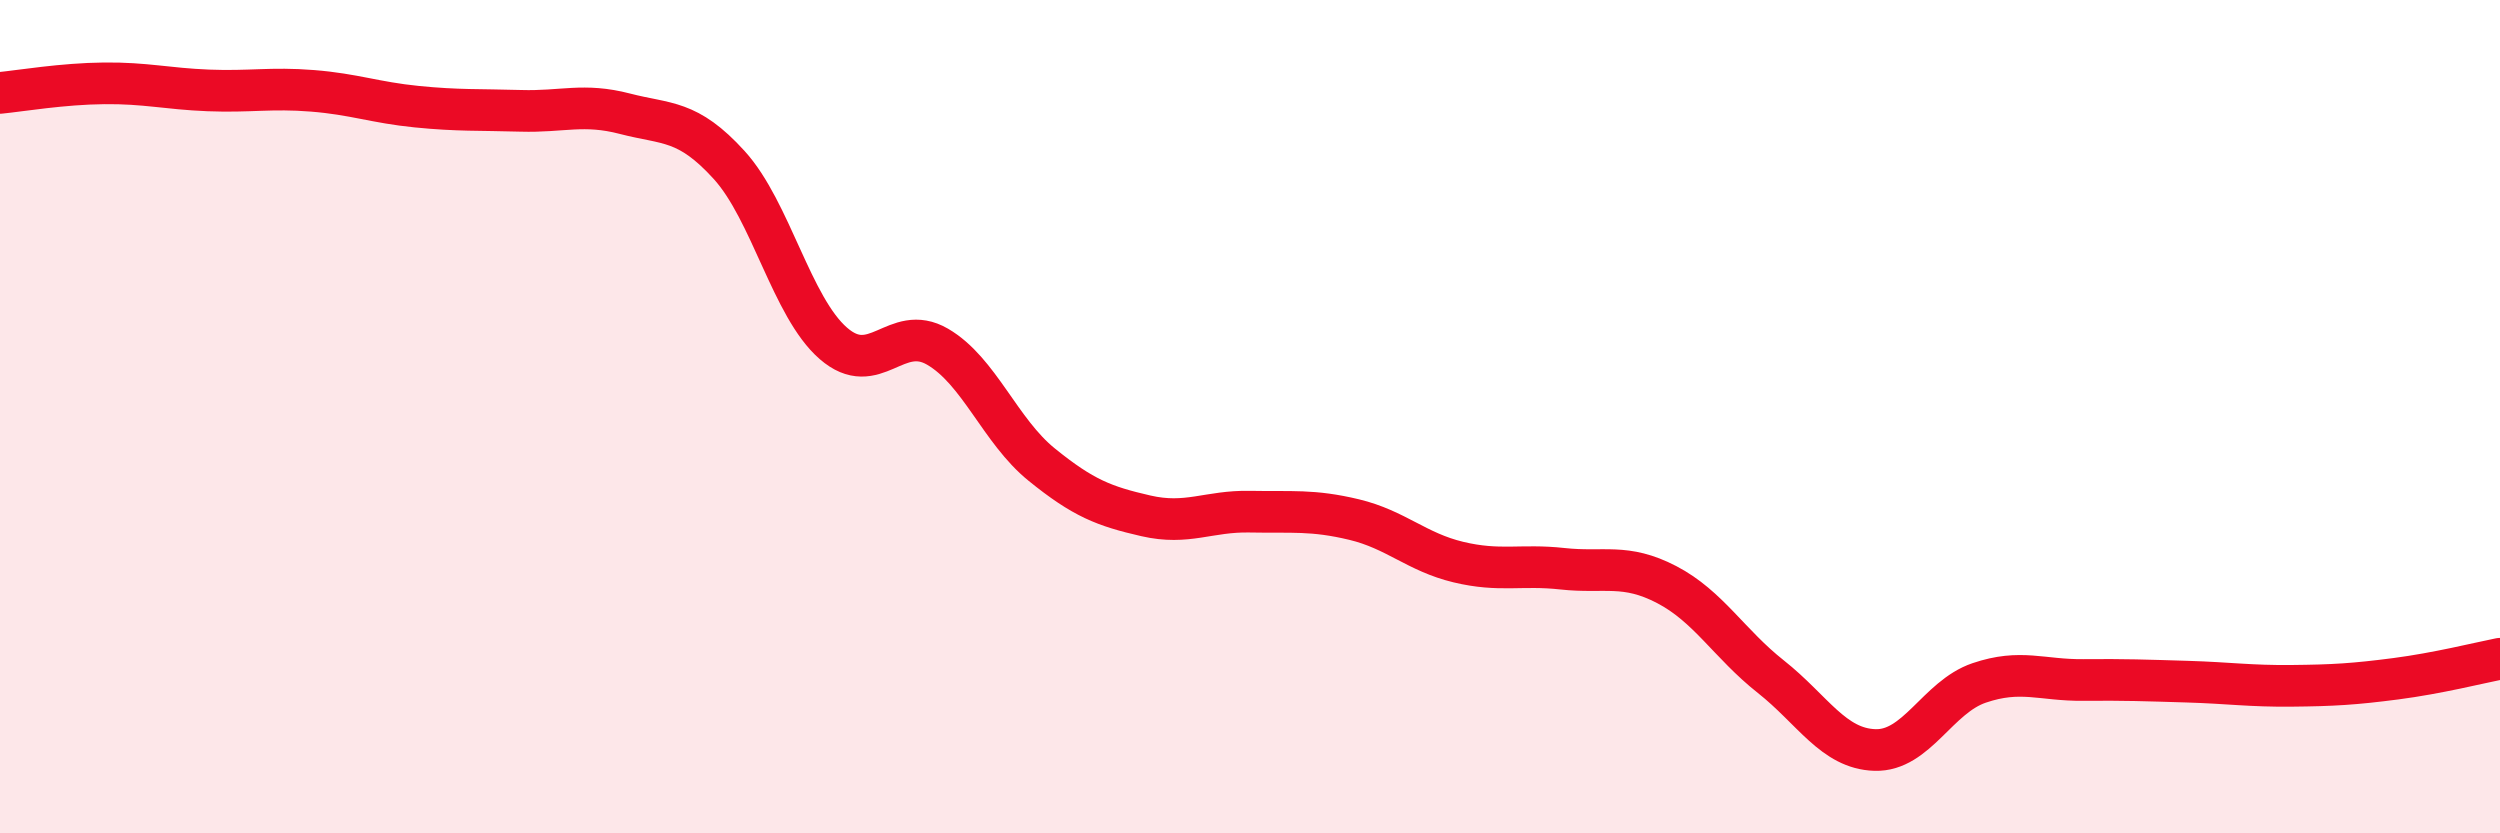 
    <svg width="60" height="20" viewBox="0 0 60 20" xmlns="http://www.w3.org/2000/svg">
      <path
        d="M 0,2.23 C 0.5,2.18 1.5,2.01 2.5,2 C 3.5,1.99 4,2.13 5,2.17 C 6,2.21 6.5,2.1 7.5,2.18 C 8.5,2.26 9,2.46 10,2.56 C 11,2.66 11.5,2.63 12.5,2.66 C 13.5,2.69 14,2.47 15,2.73 C 16,2.99 16.5,2.86 17.5,3.96 C 18.5,5.06 19,7.37 20,8.24 C 21,9.11 21.5,7.74 22.5,8.32 C 23.5,8.9 24,10.34 25,11.15 C 26,11.96 26.5,12.15 27.5,12.38 C 28.5,12.61 29,12.26 30,12.28 C 31,12.3 31.5,12.23 32.5,12.47 C 33.5,12.71 34,13.25 35,13.49 C 36,13.73 36.5,13.54 37.5,13.65 C 38.5,13.76 39,13.51 40,14.03 C 41,14.55 41.5,15.45 42.5,16.24 C 43.5,17.03 44,17.97 45,18 C 46,18.03 46.5,16.73 47.5,16.39 C 48.5,16.05 49,16.33 50,16.32 C 51,16.31 51.5,16.33 52.5,16.36 C 53.5,16.39 54,16.47 55,16.46 C 56,16.45 56.5,16.42 57.5,16.29 C 58.5,16.16 59.5,15.91 60,15.81L60 20L0 20Z"
        fill="#EB0A25"
        opacity="0.1"
        stroke-linecap="round"
        stroke-linejoin="round"
      />
      <path
        d="M 0,2.23 C 0.5,2.18 1.5,2.01 2.5,2 C 3.5,1.99 4,2.13 5,2.17 C 6,2.21 6.5,2.1 7.5,2.18 C 8.5,2.26 9,2.46 10,2.56 C 11,2.66 11.5,2.63 12.5,2.66 C 13.5,2.69 14,2.47 15,2.73 C 16,2.99 16.5,2.86 17.5,3.96 C 18.5,5.06 19,7.37 20,8.24 C 21,9.11 21.5,7.74 22.5,8.32 C 23.5,8.9 24,10.34 25,11.15 C 26,11.96 26.5,12.15 27.5,12.38 C 28.5,12.61 29,12.26 30,12.28 C 31,12.3 31.5,12.23 32.5,12.47 C 33.5,12.71 34,13.25 35,13.49 C 36,13.73 36.5,13.54 37.5,13.65 C 38.5,13.76 39,13.51 40,14.03 C 41,14.55 41.5,15.45 42.5,16.24 C 43.5,17.03 44,17.97 45,18 C 46,18.03 46.5,16.73 47.5,16.39 C 48.5,16.05 49,16.33 50,16.32 C 51,16.31 51.5,16.33 52.5,16.36 C 53.5,16.39 54,16.47 55,16.46 C 56,16.45 56.5,16.42 57.5,16.29 C 58.5,16.16 59.5,15.91 60,15.81"
        stroke="#EB0A25"
        stroke-width="1"
        fill="none"
        stroke-linecap="round"
        stroke-linejoin="round"
      />
    </svg>
  